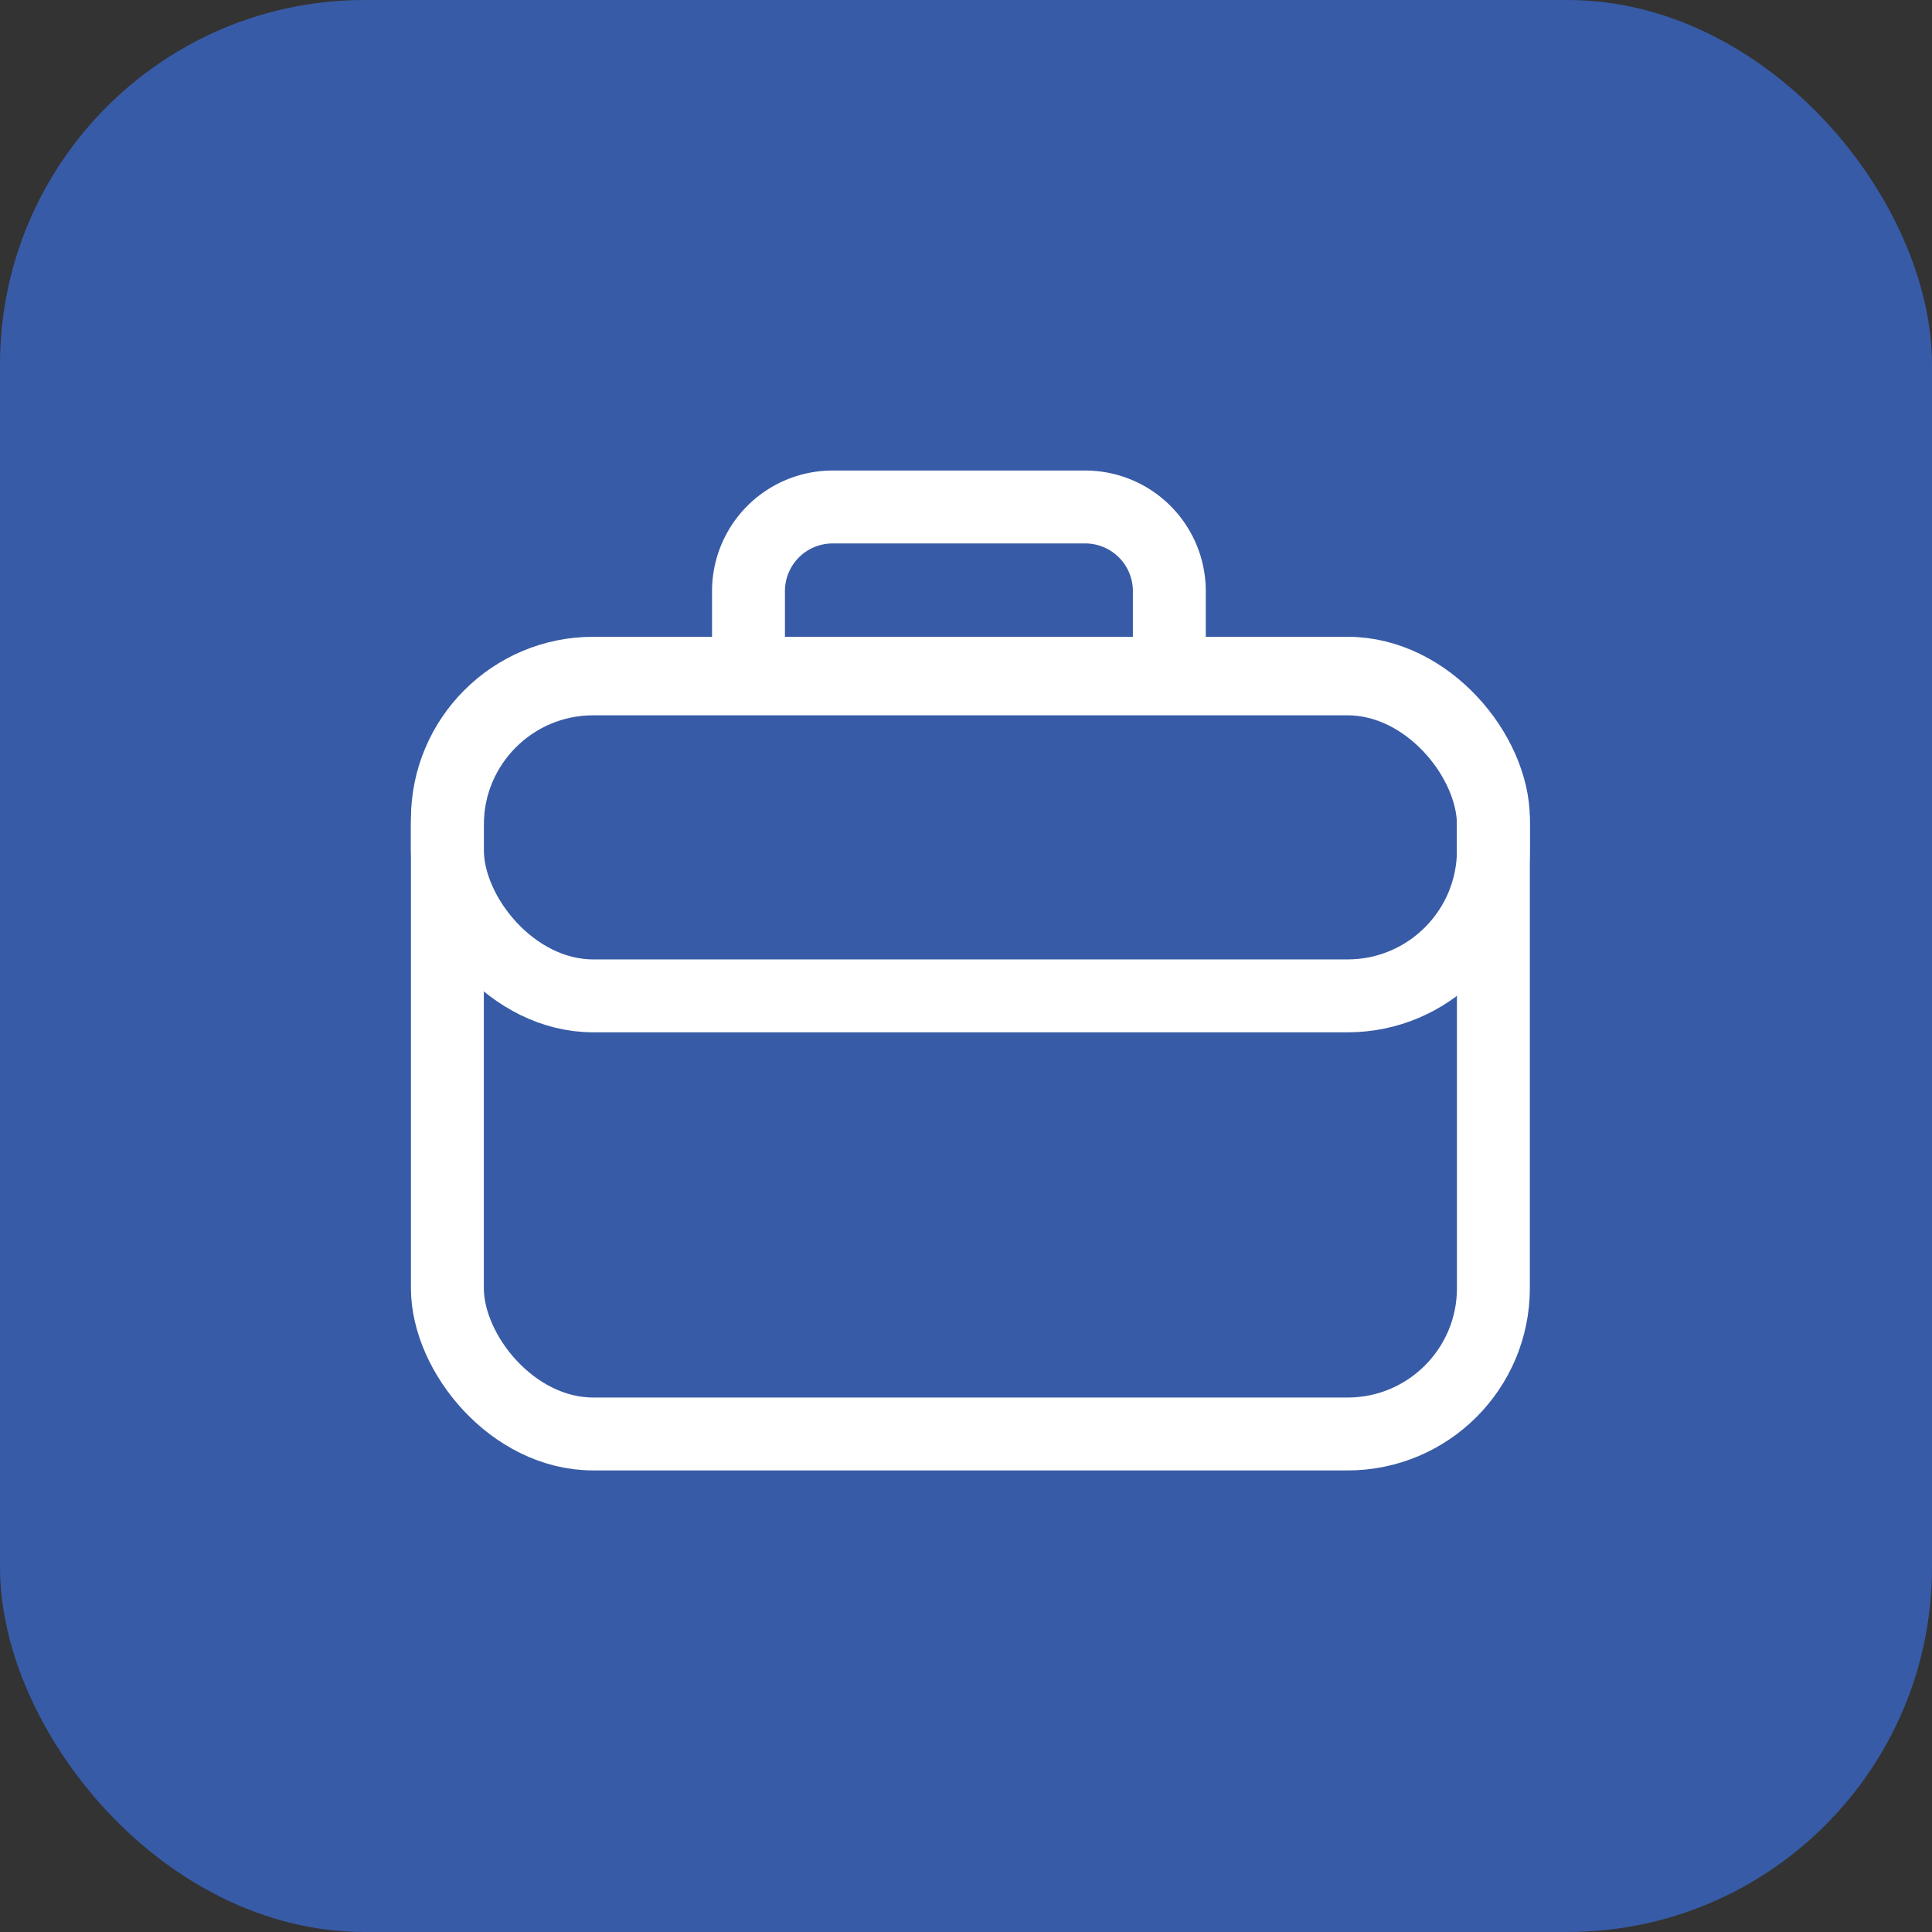 <svg xmlns="http://www.w3.org/2000/svg" width="53" height="53" viewBox="0 0 53 53">
  <rect x="0" y="0" width="53" height="53" fill="#333333" stroke="none"/>
  <g id="dtfxo-b2b-optimier" transform="translate(-979 -2080.22)">
    <g id="Gruppe_156" data-name="Gruppe 156" transform="translate(978.816 2080.695)">
      <rect id="Rechteck_50" data-name="Rechteck 50" width="53" height="53" rx="10" transform="translate(0.184 -0.475)" fill="#375ba6"/>
      <rect id="Rechteck_51" data-name="Rechteck 51" width="28.695" height="20.869" rx="4" transform="translate(12.457 17.994)" fill="none" stroke="#fff" stroke-linecap="round" stroke-linejoin="round" stroke-width="2"/>
      <path id="Pfad_84" data-name="Pfad 84" d="M99.545,36.618V34.309A2.309,2.309,0,0,0,97.236,32H90.309A2.309,2.309,0,0,0,88,34.309v2.309" transform="translate(-67.283 -18.567)" fill="none" stroke="#fff" stroke-linecap="round" stroke-linejoin="round" stroke-width="2"/>
      <rect id="Rechteck_66" data-name="Rechteck 66" width="28.695" height="8.696" rx="4" transform="translate(12.457 18.148)" fill="none" stroke="#fff" stroke-linecap="round" stroke-linejoin="round" stroke-width="2"/>
    </g>
  </g>
</svg>
